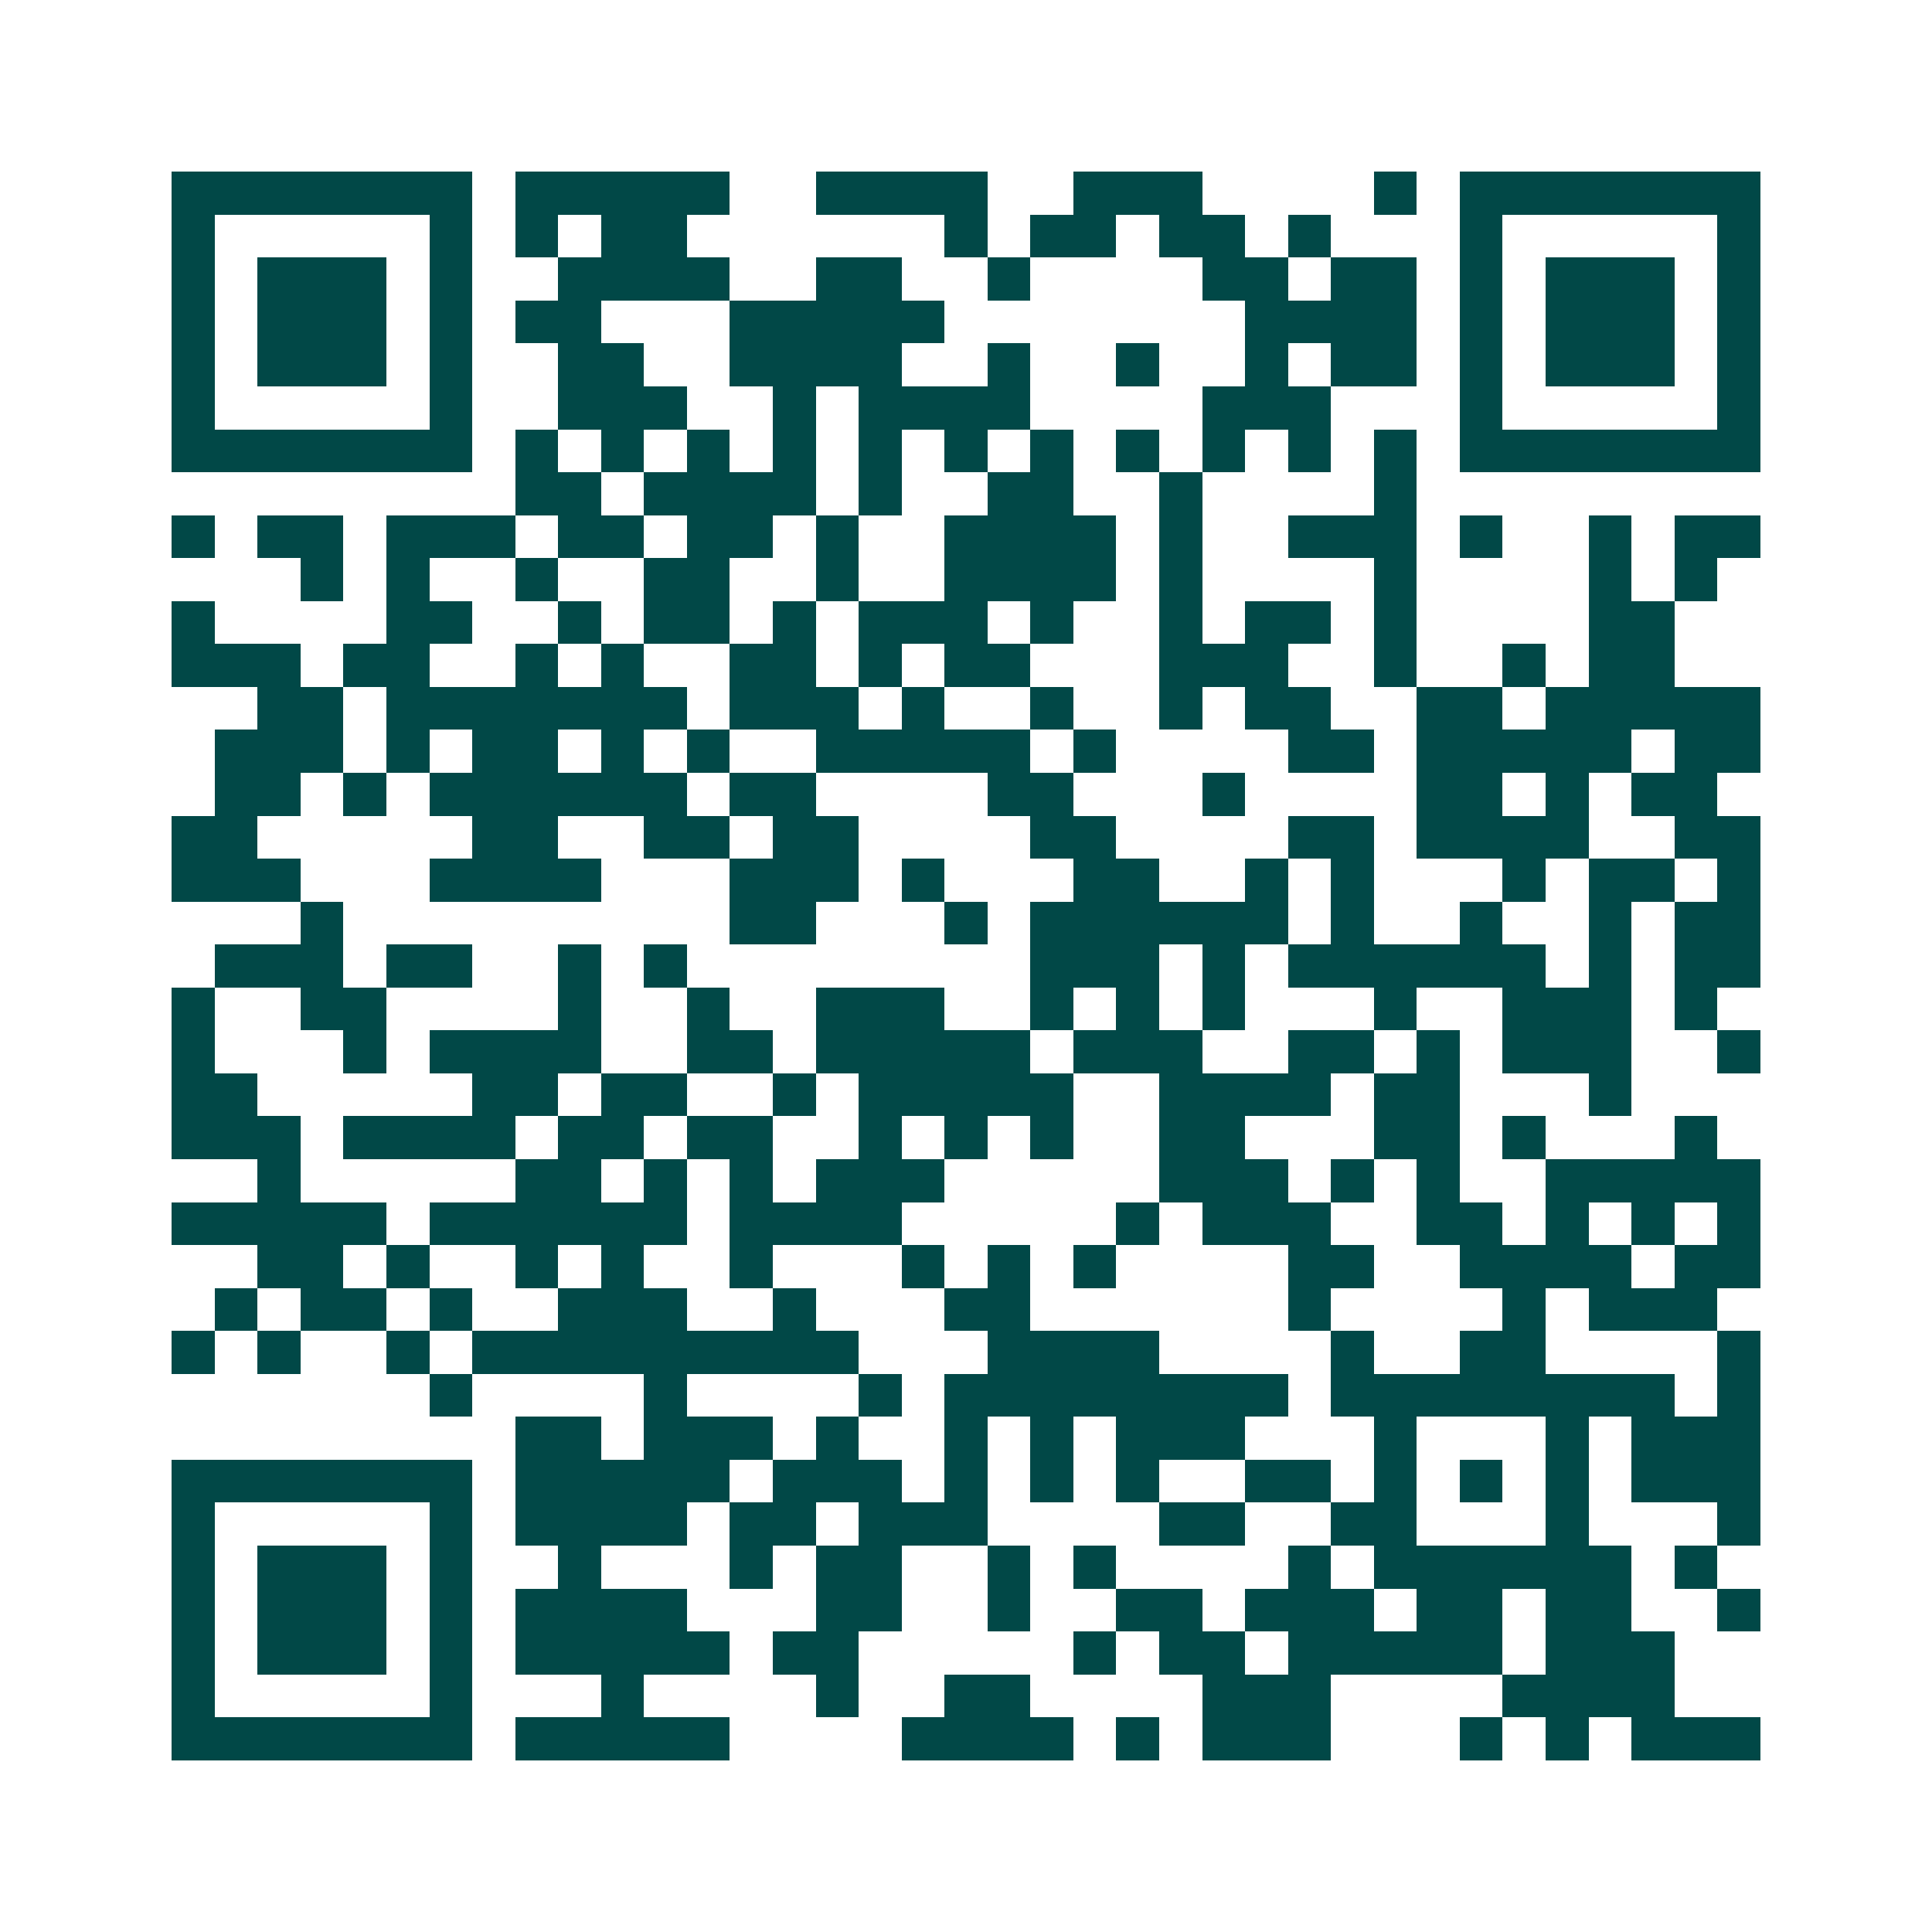<svg xmlns="http://www.w3.org/2000/svg" width="200" height="200" viewBox="0 0 45 45" shape-rendering="crispEdges"><path fill="#ffffff" d="M0 0h45v45H0z"/><path stroke="#014847" d="M4 4.5h7m1 0h5m2 0h4m2 0h3m4 0h1m1 0h7M4 5.5h1m5 0h1m1 0h1m1 0h2m6 0h1m1 0h2m1 0h2m1 0h1m3 0h1m5 0h1M4 6.5h1m1 0h3m1 0h1m2 0h4m2 0h2m2 0h1m4 0h2m1 0h2m1 0h1m1 0h3m1 0h1M4 7.5h1m1 0h3m1 0h1m1 0h2m3 0h5m7 0h4m1 0h1m1 0h3m1 0h1M4 8.5h1m1 0h3m1 0h1m2 0h2m2 0h4m2 0h1m2 0h1m2 0h1m1 0h2m1 0h1m1 0h3m1 0h1M4 9.5h1m5 0h1m2 0h3m2 0h1m1 0h4m4 0h3m3 0h1m5 0h1M4 10.5h7m1 0h1m1 0h1m1 0h1m1 0h1m1 0h1m1 0h1m1 0h1m1 0h1m1 0h1m1 0h1m1 0h1m1 0h7M12 11.5h2m1 0h4m1 0h1m2 0h2m2 0h1m4 0h1M4 12.5h1m1 0h2m1 0h3m1 0h2m1 0h2m1 0h1m2 0h4m1 0h1m2 0h3m1 0h1m2 0h1m1 0h2M7 13.5h1m1 0h1m2 0h1m2 0h2m2 0h1m2 0h4m1 0h1m4 0h1m4 0h1m1 0h1M4 14.5h1m4 0h2m2 0h1m1 0h2m1 0h1m1 0h3m1 0h1m2 0h1m1 0h2m1 0h1m4 0h2M4 15.5h3m1 0h2m2 0h1m1 0h1m2 0h2m1 0h1m1 0h2m3 0h3m2 0h1m2 0h1m1 0h2M6 16.5h2m1 0h7m1 0h3m1 0h1m2 0h1m2 0h1m1 0h2m2 0h2m1 0h5M5 17.5h3m1 0h1m1 0h2m1 0h1m1 0h1m2 0h5m1 0h1m4 0h2m1 0h5m1 0h2M5 18.5h2m1 0h1m1 0h6m1 0h2m4 0h2m3 0h1m4 0h2m1 0h1m1 0h2M4 19.5h2m5 0h2m2 0h2m1 0h2m4 0h2m4 0h2m1 0h4m2 0h2M4 20.5h3m3 0h4m3 0h3m1 0h1m3 0h2m2 0h1m1 0h1m3 0h1m1 0h2m1 0h1M7 21.5h1m9 0h2m3 0h1m1 0h6m1 0h1m2 0h1m2 0h1m1 0h2M5 22.5h3m1 0h2m2 0h1m1 0h1m8 0h3m1 0h1m1 0h6m1 0h1m1 0h2M4 23.5h1m2 0h2m4 0h1m2 0h1m2 0h3m2 0h1m1 0h1m1 0h1m3 0h1m2 0h3m1 0h1M4 24.5h1m3 0h1m1 0h4m2 0h2m1 0h5m1 0h3m2 0h2m1 0h1m1 0h3m2 0h1M4 25.5h2m5 0h2m1 0h2m2 0h1m1 0h5m2 0h4m1 0h2m3 0h1M4 26.5h3m1 0h4m1 0h2m1 0h2m2 0h1m1 0h1m1 0h1m2 0h2m3 0h2m1 0h1m3 0h1M6 27.5h1m5 0h2m1 0h1m1 0h1m1 0h3m5 0h3m1 0h1m1 0h1m2 0h5M4 28.5h5m1 0h6m1 0h4m5 0h1m1 0h3m2 0h2m1 0h1m1 0h1m1 0h1M6 29.5h2m1 0h1m2 0h1m1 0h1m2 0h1m3 0h1m1 0h1m1 0h1m4 0h2m2 0h4m1 0h2M5 30.5h1m1 0h2m1 0h1m2 0h3m2 0h1m3 0h2m6 0h1m4 0h1m1 0h3M4 31.5h1m1 0h1m2 0h1m1 0h9m3 0h4m4 0h1m2 0h2m4 0h1M10 32.5h1m4 0h1m4 0h1m1 0h8m1 0h8m1 0h1M12 33.5h2m1 0h3m1 0h1m2 0h1m1 0h1m1 0h3m3 0h1m3 0h1m1 0h3M4 34.5h7m1 0h5m1 0h3m1 0h1m1 0h1m1 0h1m2 0h2m1 0h1m1 0h1m1 0h1m1 0h3M4 35.5h1m5 0h1m1 0h4m1 0h2m1 0h3m4 0h2m2 0h2m3 0h1m3 0h1M4 36.5h1m1 0h3m1 0h1m2 0h1m3 0h1m1 0h2m2 0h1m1 0h1m4 0h1m1 0h6m1 0h1M4 37.5h1m1 0h3m1 0h1m1 0h4m3 0h2m2 0h1m2 0h2m1 0h3m1 0h2m1 0h2m2 0h1M4 38.5h1m1 0h3m1 0h1m1 0h5m1 0h2m5 0h1m1 0h2m1 0h5m1 0h3M4 39.5h1m5 0h1m3 0h1m4 0h1m2 0h2m4 0h3m4 0h4M4 40.5h7m1 0h5m4 0h4m1 0h1m1 0h3m3 0h1m1 0h1m1 0h3"/></svg>
